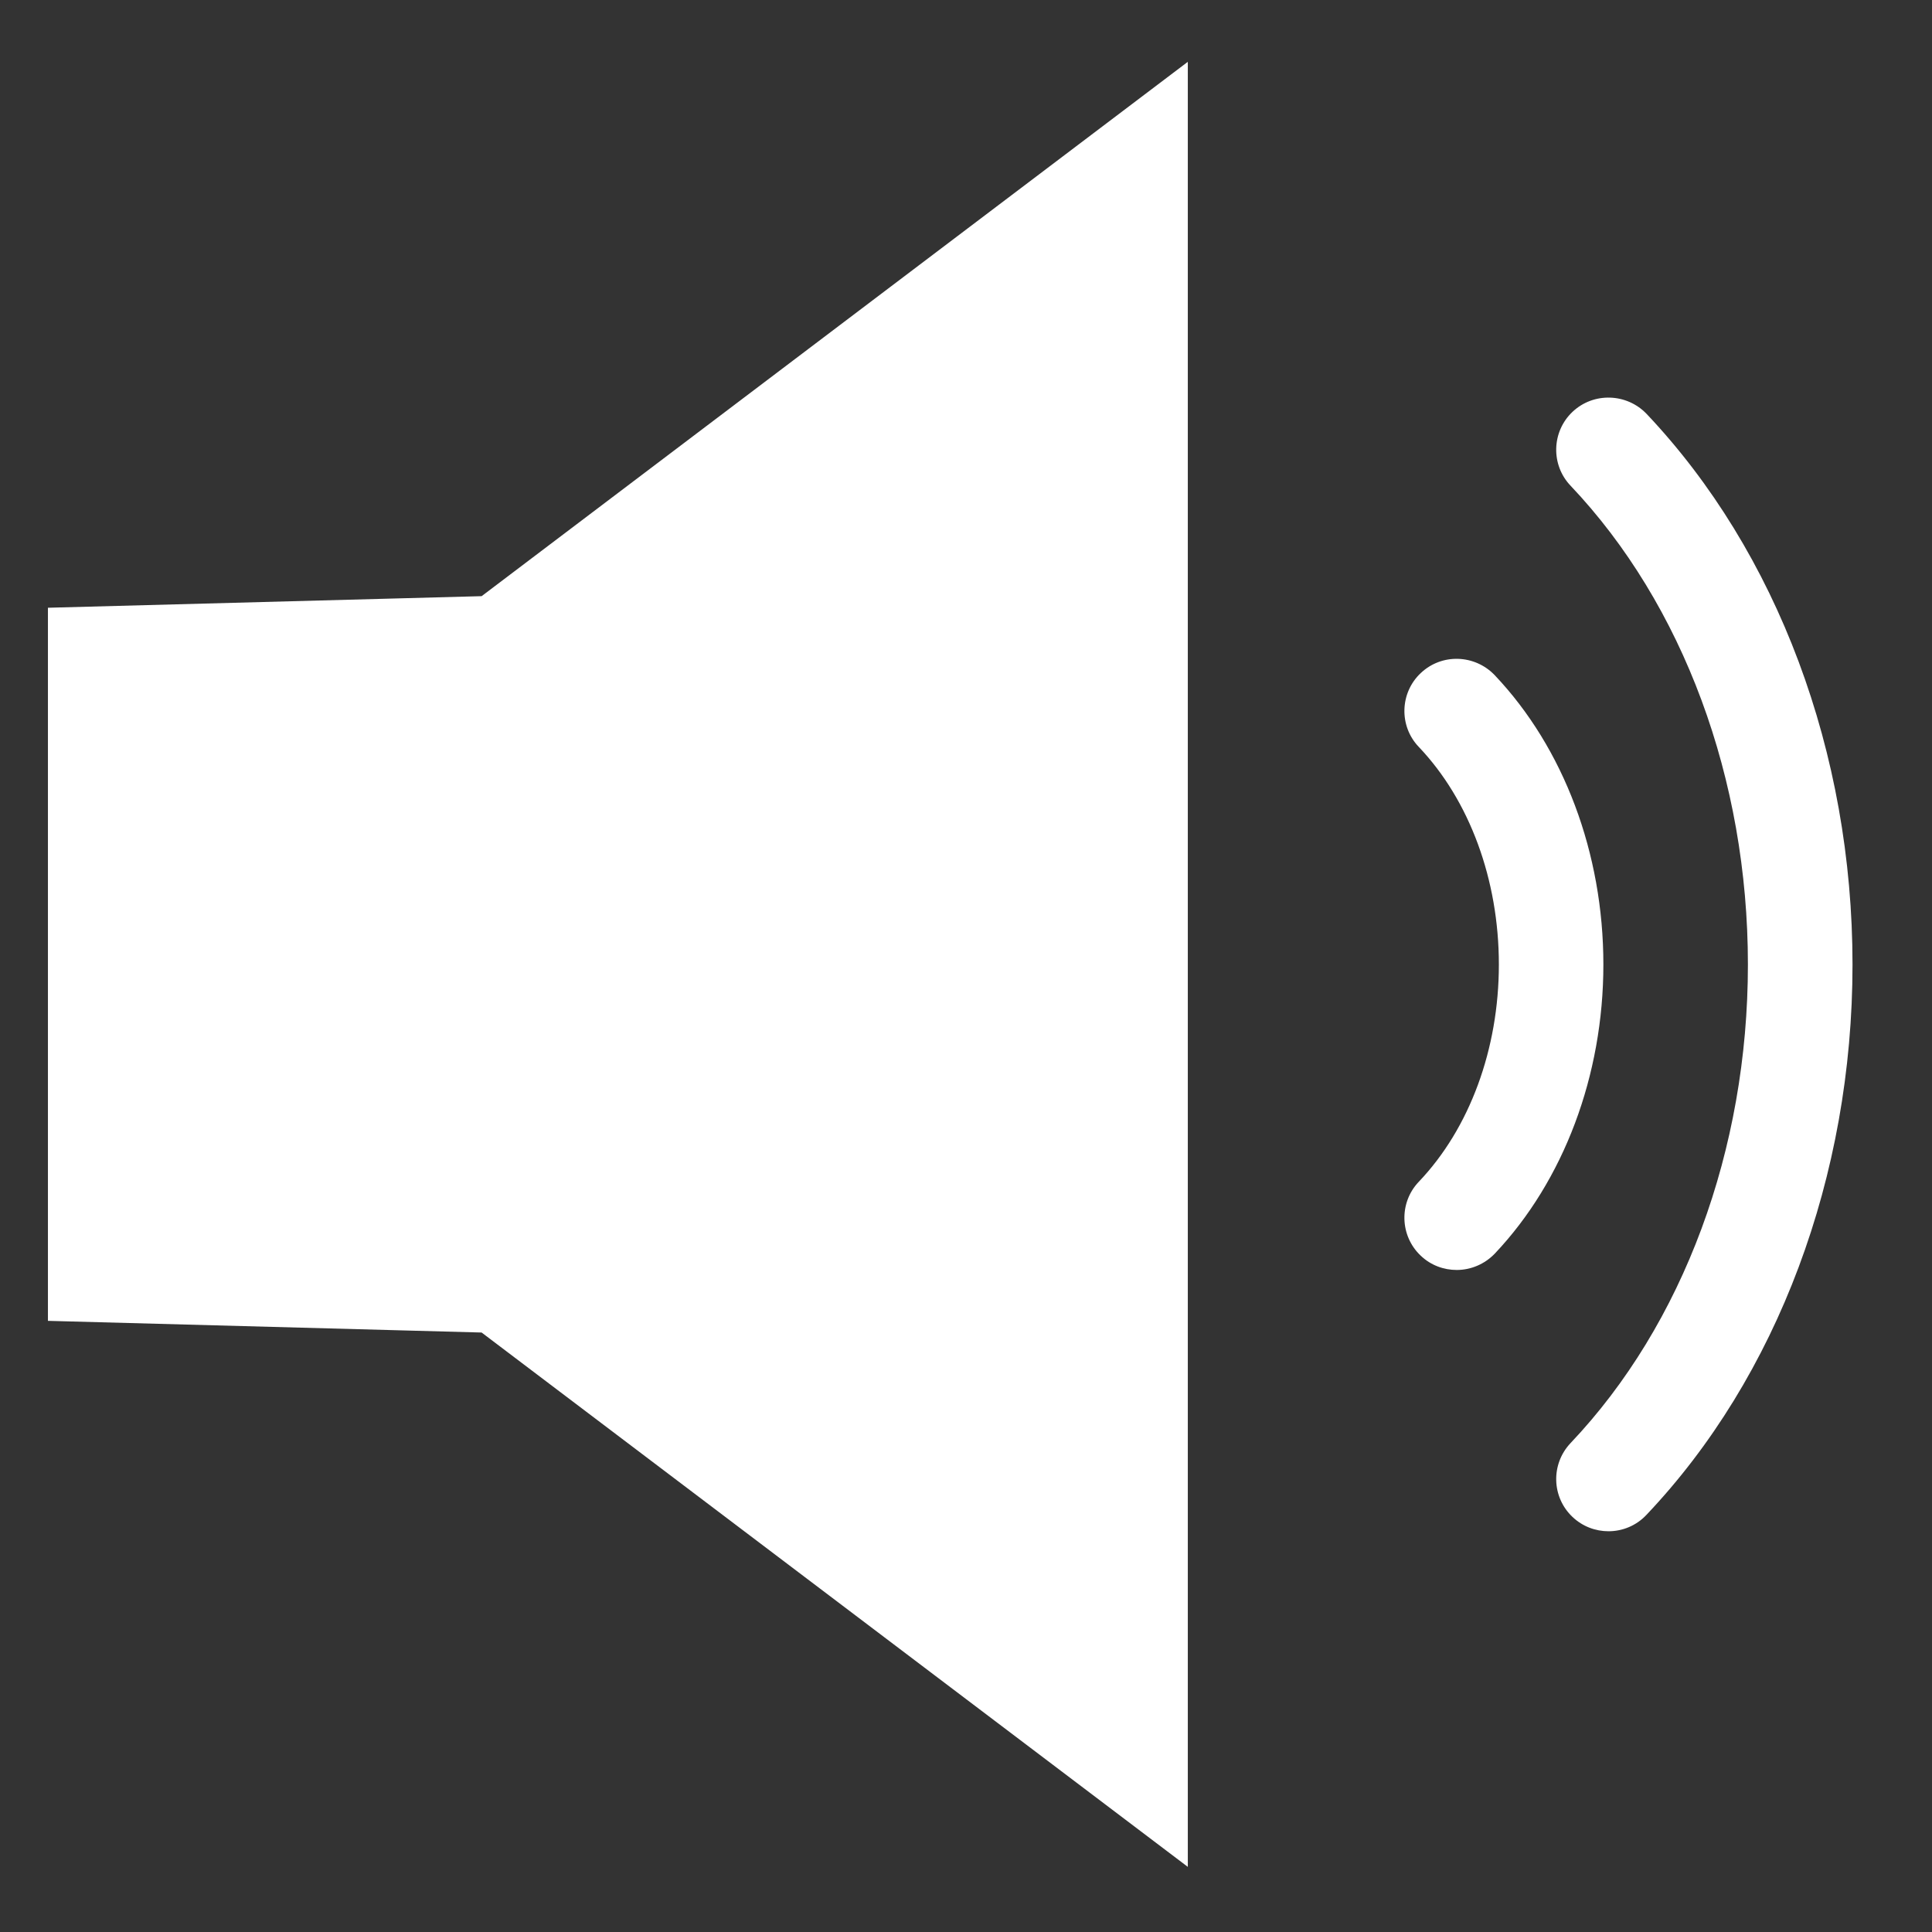 <svg 
 xmlns="http://www.w3.org/2000/svg"
 xmlns:xlink="http://www.w3.org/1999/xlink"
 width="21px" height="21px">
<rect width="100%" height="100%" fill="#333333" stroke="none"/>
<path fill-rule="evenodd"  fill="rgb(255, 255, 255)"
 d="M17.897,16.465 C17.786,16.584 17.635,16.644 17.484,16.644 C17.343,16.644 17.203,16.593 17.093,16.489 C16.865,16.274 16.855,15.915 17.071,15.686 C18.296,14.395 18.999,12.498 18.999,10.484 C18.999,8.469 18.296,6.571 17.071,5.279 C16.855,5.052 16.865,4.691 17.093,4.476 C17.321,4.261 17.681,4.273 17.897,4.498 C19.320,6.001 20.136,8.182 20.136,10.484 C20.136,12.784 19.320,14.965 17.897,16.465 ZM16.247,13.627 C16.135,13.743 15.985,13.804 15.834,13.804 C15.694,13.804 15.553,13.754 15.443,13.649 C15.215,13.434 15.205,13.073 15.421,12.846 C15.975,12.265 16.292,11.402 16.292,10.484 C16.292,9.564 15.975,8.700 15.421,8.118 C15.205,7.892 15.215,7.530 15.443,7.316 C15.671,7.100 16.030,7.112 16.247,7.339 C16.998,8.131 17.428,9.275 17.428,10.484 C17.428,11.688 16.998,12.834 16.247,13.627 ZM0.521,14.357 L0.521,6.606 L5.235,6.480 L12.911,0.672 L12.911,20.292 L5.235,14.484 L0.521,14.357 Z"/>
</svg>
